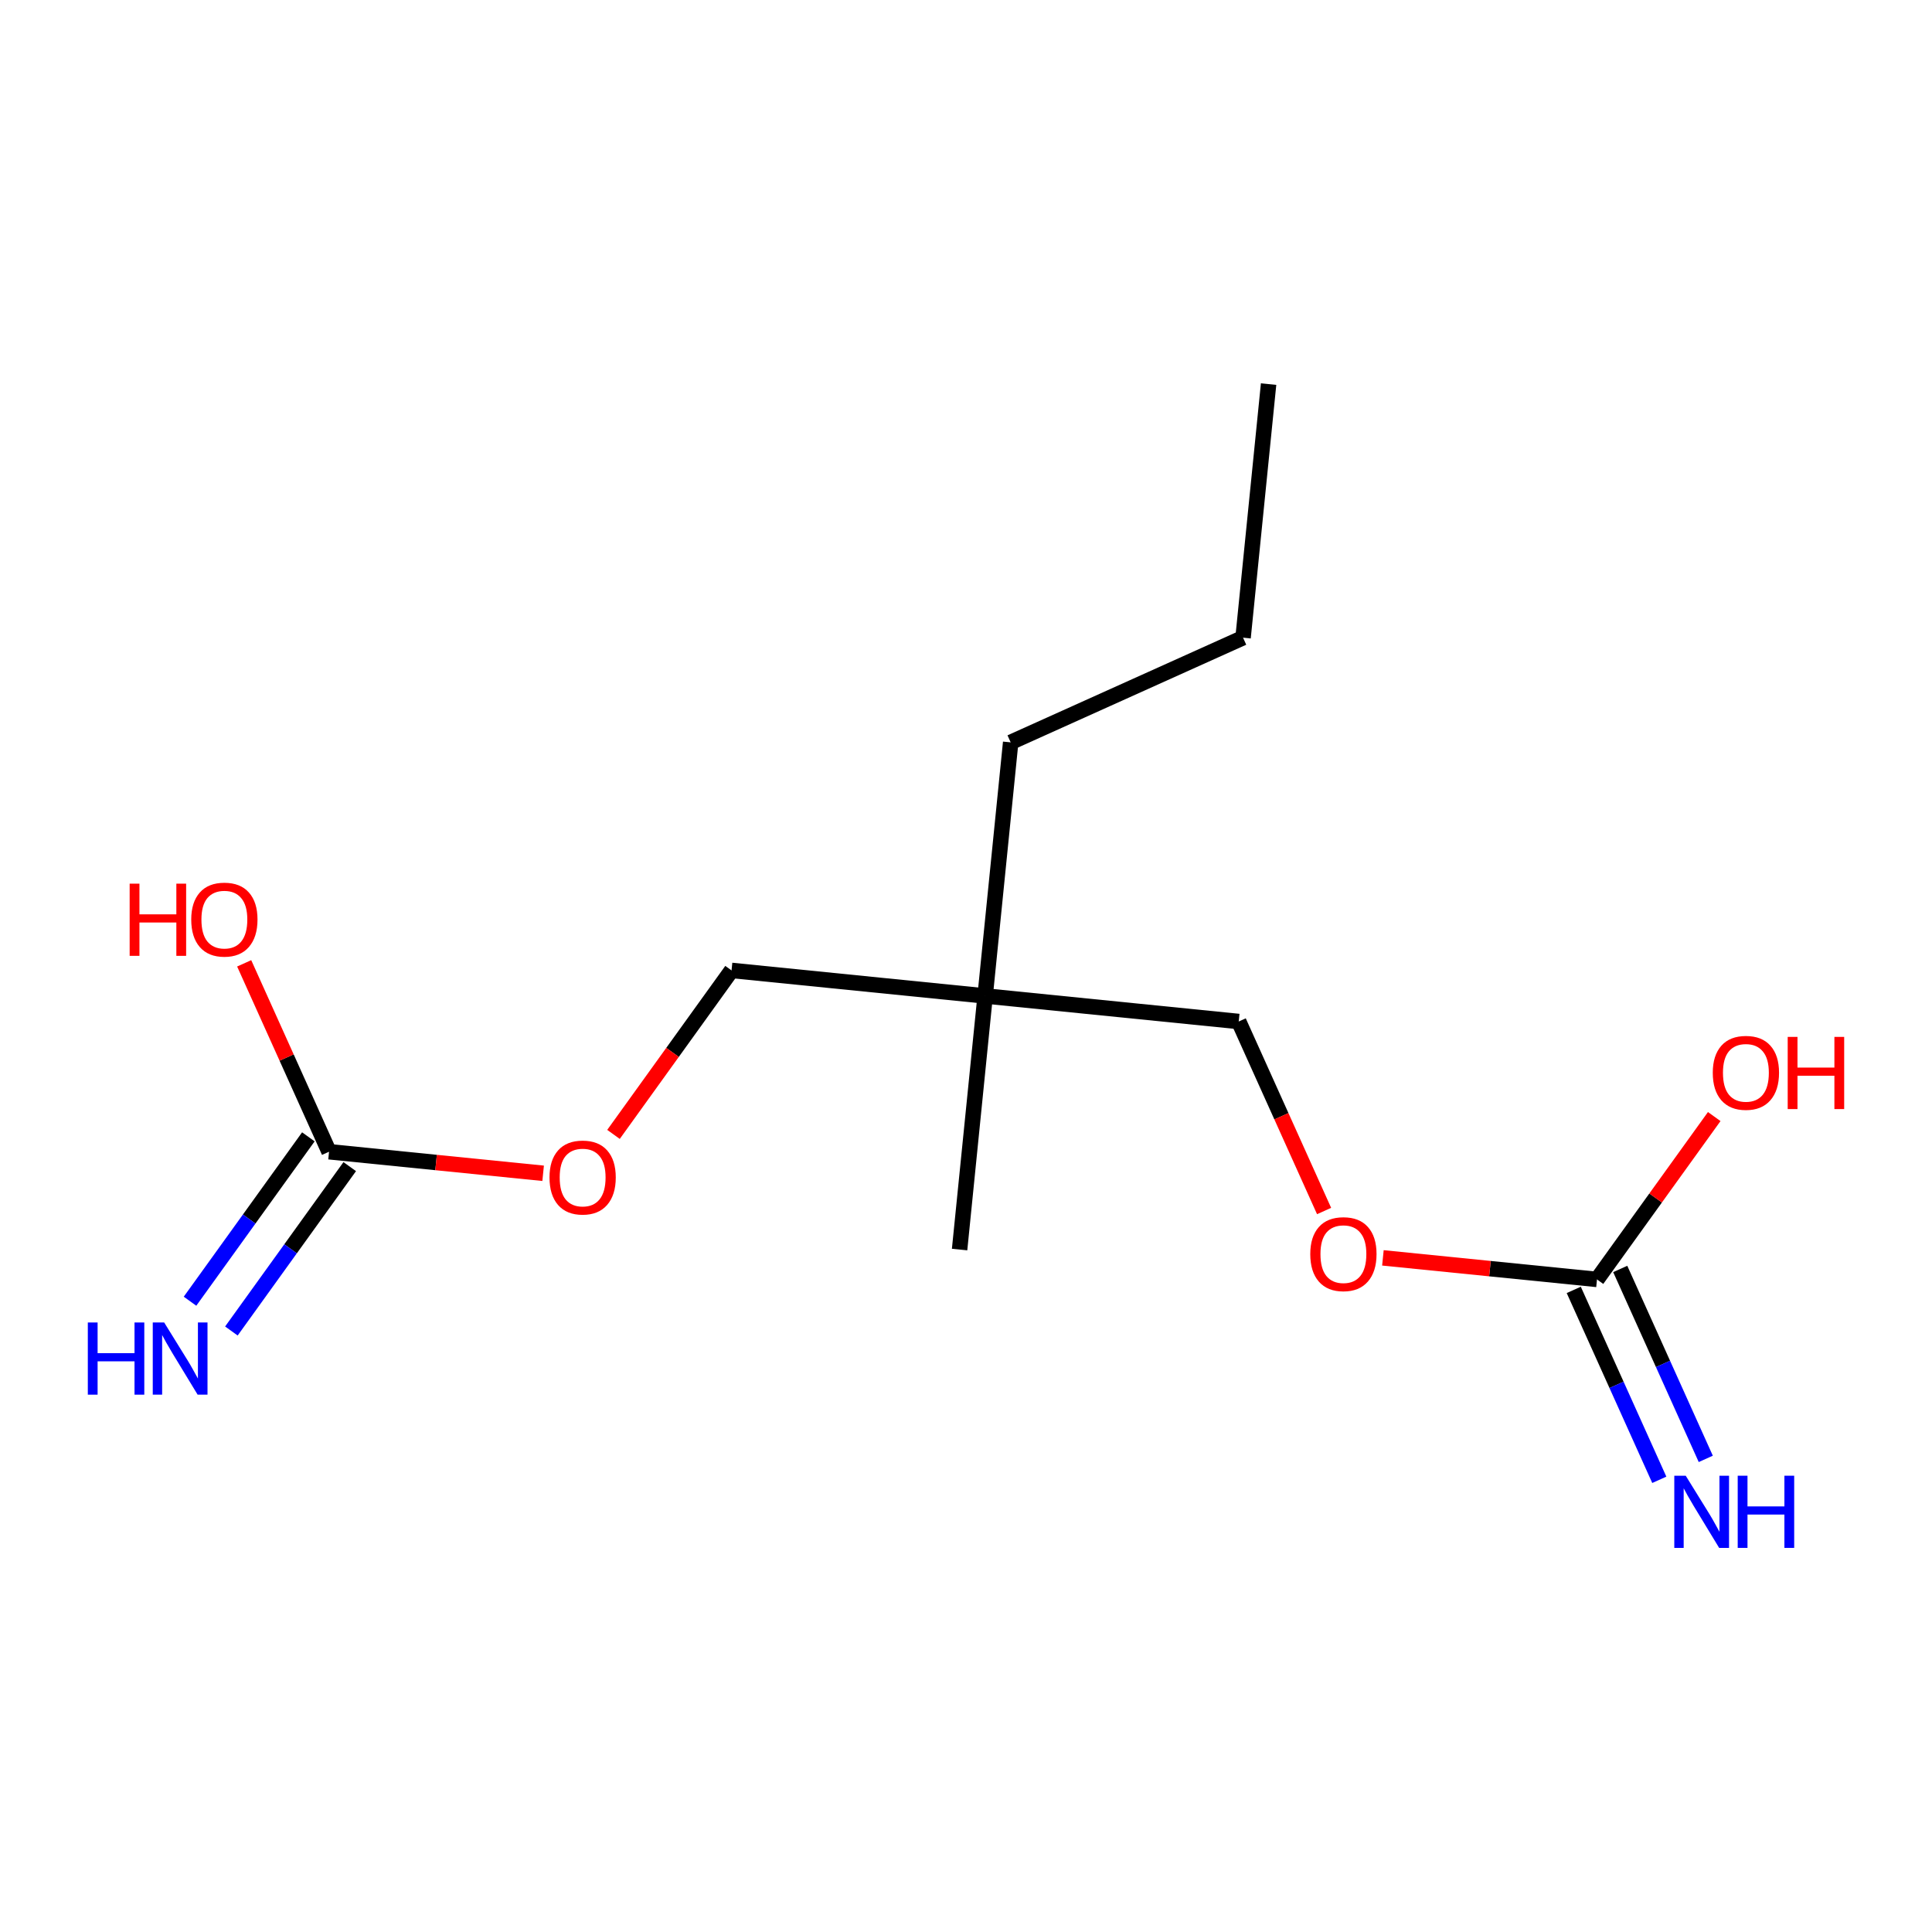 <?xml version='1.0' encoding='iso-8859-1'?>
<svg version='1.1' baseProfile='full'
              xmlns='http://www.w3.org/2000/svg'
                      xmlns:rdkit='http://www.rdkit.org/xml'
                      xmlns:xlink='http://www.w3.org/1999/xlink'
                  xml:space='preserve'
width='250px' height='250px' viewBox='0 0 250 250'>
<!-- END OF HEADER -->
<rect style='opacity:1.0;fill:#FFFFFF;stroke:none' width='250' height='250' x='0' y='0'> </rect>
<path class='bond-0 atom-0 atom-2' d='M 164.156,49.703 L 160.851,82.517' style='fill:none;fill-rule:evenodd;stroke:#000000;stroke-width:2.0px;stroke-linecap:butt;stroke-linejoin:miter;stroke-opacity:1' />
<path class='bond-1 atom-1 atom-8' d='M 124.171,161.691 L 127.476,128.877' style='fill:none;fill-rule:evenodd;stroke:#000000;stroke-width:2.0px;stroke-linecap:butt;stroke-linejoin:miter;stroke-opacity:1' />
<path class='bond-2 atom-2 atom-3' d='M 160.851,82.517 L 130.781,96.062' style='fill:none;fill-rule:evenodd;stroke:#000000;stroke-width:2.0px;stroke-linecap:butt;stroke-linejoin:miter;stroke-opacity:1' />
<path class='bond-3 atom-3 atom-8' d='M 130.781,96.062 L 127.476,128.877' style='fill:none;fill-rule:evenodd;stroke:#000000;stroke-width:2.0px;stroke-linecap:butt;stroke-linejoin:miter;stroke-opacity:1' />
<path class='bond-4 atom-4 atom-8' d='M 160.29,132.182 L 127.476,128.877' style='fill:none;fill-rule:evenodd;stroke:#000000;stroke-width:2.0px;stroke-linecap:butt;stroke-linejoin:miter;stroke-opacity:1' />
<path class='bond-5 atom-4 atom-13' d='M 160.29,132.182 L 165.814,144.443' style='fill:none;fill-rule:evenodd;stroke:#000000;stroke-width:2.0px;stroke-linecap:butt;stroke-linejoin:miter;stroke-opacity:1' />
<path class='bond-5 atom-4 atom-13' d='M 165.814,144.443 L 171.337,156.705' style='fill:none;fill-rule:evenodd;stroke:#FF0000;stroke-width:2.0px;stroke-linecap:butt;stroke-linejoin:miter;stroke-opacity:1' />
<path class='bond-6 atom-5 atom-8' d='M 94.662,125.572 L 127.476,128.877' style='fill:none;fill-rule:evenodd;stroke:#000000;stroke-width:2.0px;stroke-linecap:butt;stroke-linejoin:miter;stroke-opacity:1' />
<path class='bond-7 atom-5 atom-14' d='M 94.662,125.572 L 87.024,136.181' style='fill:none;fill-rule:evenodd;stroke:#000000;stroke-width:2.0px;stroke-linecap:butt;stroke-linejoin:miter;stroke-opacity:1' />
<path class='bond-7 atom-5 atom-14' d='M 87.024,136.181 L 79.386,146.791' style='fill:none;fill-rule:evenodd;stroke:#FF0000;stroke-width:2.0px;stroke-linecap:butt;stroke-linejoin:miter;stroke-opacity:1' />
<path class='bond-8 atom-6 atom-9' d='M 203.643,166.911 L 209.178,179.199' style='fill:none;fill-rule:evenodd;stroke:#000000;stroke-width:2.0px;stroke-linecap:butt;stroke-linejoin:miter;stroke-opacity:1' />
<path class='bond-8 atom-6 atom-9' d='M 209.178,179.199 L 214.713,191.487' style='fill:none;fill-rule:evenodd;stroke:#0000FF;stroke-width:2.0px;stroke-linecap:butt;stroke-linejoin:miter;stroke-opacity:1' />
<path class='bond-8 atom-6 atom-9' d='M 209.657,164.202 L 215.192,176.49' style='fill:none;fill-rule:evenodd;stroke:#000000;stroke-width:2.0px;stroke-linecap:butt;stroke-linejoin:miter;stroke-opacity:1' />
<path class='bond-8 atom-6 atom-9' d='M 215.192,176.49 L 220.727,188.778' style='fill:none;fill-rule:evenodd;stroke:#0000FF;stroke-width:2.0px;stroke-linecap:butt;stroke-linejoin:miter;stroke-opacity:1' />
<path class='bond-9 atom-6 atom-11' d='M 206.65,165.557 L 214.236,155.02' style='fill:none;fill-rule:evenodd;stroke:#000000;stroke-width:2.0px;stroke-linecap:butt;stroke-linejoin:miter;stroke-opacity:1' />
<path class='bond-9 atom-6 atom-11' d='M 214.236,155.02 L 221.821,144.483' style='fill:none;fill-rule:evenodd;stroke:#FF0000;stroke-width:2.0px;stroke-linecap:butt;stroke-linejoin:miter;stroke-opacity:1' />
<path class='bond-10 atom-6 atom-13' d='M 206.65,165.557 L 192.799,164.162' style='fill:none;fill-rule:evenodd;stroke:#000000;stroke-width:2.0px;stroke-linecap:butt;stroke-linejoin:miter;stroke-opacity:1' />
<path class='bond-10 atom-6 atom-13' d='M 192.799,164.162 L 178.948,162.767' style='fill:none;fill-rule:evenodd;stroke:#FF0000;stroke-width:2.0px;stroke-linecap:butt;stroke-linejoin:miter;stroke-opacity:1' />
<path class='bond-11 atom-7 atom-10' d='M 39.902,147.106 L 32.245,157.742' style='fill:none;fill-rule:evenodd;stroke:#000000;stroke-width:2.0px;stroke-linecap:butt;stroke-linejoin:miter;stroke-opacity:1' />
<path class='bond-11 atom-7 atom-10' d='M 32.245,157.742 L 24.588,168.377' style='fill:none;fill-rule:evenodd;stroke:#0000FF;stroke-width:2.0px;stroke-linecap:butt;stroke-linejoin:miter;stroke-opacity:1' />
<path class='bond-11 atom-7 atom-10' d='M 45.255,150.96 L 37.598,161.596' style='fill:none;fill-rule:evenodd;stroke:#000000;stroke-width:2.0px;stroke-linecap:butt;stroke-linejoin:miter;stroke-opacity:1' />
<path class='bond-11 atom-7 atom-10' d='M 37.598,161.596 L 29.941,172.231' style='fill:none;fill-rule:evenodd;stroke:#0000FF;stroke-width:2.0px;stroke-linecap:butt;stroke-linejoin:miter;stroke-opacity:1' />
<path class='bond-12 atom-7 atom-12' d='M 42.578,149.033 L 37.088,136.844' style='fill:none;fill-rule:evenodd;stroke:#000000;stroke-width:2.0px;stroke-linecap:butt;stroke-linejoin:miter;stroke-opacity:1' />
<path class='bond-12 atom-7 atom-12' d='M 37.088,136.844 L 31.597,124.655' style='fill:none;fill-rule:evenodd;stroke:#FF0000;stroke-width:2.0px;stroke-linecap:butt;stroke-linejoin:miter;stroke-opacity:1' />
<path class='bond-13 atom-7 atom-14' d='M 42.578,149.033 L 56.429,150.428' style='fill:none;fill-rule:evenodd;stroke:#000000;stroke-width:2.0px;stroke-linecap:butt;stroke-linejoin:miter;stroke-opacity:1' />
<path class='bond-13 atom-7 atom-14' d='M 56.429,150.428 L 70.281,151.823' style='fill:none;fill-rule:evenodd;stroke:#FF0000;stroke-width:2.0px;stroke-linecap:butt;stroke-linejoin:miter;stroke-opacity:1' />
<path  class='atom-9' d='M 218.131 190.957
L 221.191 195.904
Q 221.495 196.392, 221.983 197.276
Q 222.471 198.16, 222.497 198.213
L 222.497 190.957
L 223.737 190.957
L 223.737 200.297
L 222.458 200.297
L 219.173 194.888
Q 218.79 194.255, 218.381 193.53
Q 217.986 192.804, 217.867 192.58
L 217.867 200.297
L 216.653 200.297
L 216.653 190.957
L 218.131 190.957
' fill='#0000FF'/>
<path  class='atom-9' d='M 224.859 190.957
L 226.125 190.957
L 226.125 194.928
L 230.901 194.928
L 230.901 190.957
L 232.167 190.957
L 232.167 200.297
L 230.901 200.297
L 230.901 195.983
L 226.125 195.983
L 226.125 200.297
L 224.859 200.297
L 224.859 190.957
' fill='#0000FF'/>
<path  class='atom-10' d='M 11.364 171.129
L 12.63 171.129
L 12.63 175.1
L 17.406 175.1
L 17.406 171.129
L 18.672 171.129
L 18.672 180.469
L 17.406 180.469
L 17.406 176.155
L 12.63 176.155
L 12.63 180.469
L 11.364 180.469
L 11.364 171.129
' fill='#0000FF'/>
<path  class='atom-10' d='M 21.244 171.129
L 24.305 176.076
Q 24.608 176.564, 25.097 177.448
Q 25.585 178.332, 25.611 178.385
L 25.611 171.129
L 26.851 171.129
L 26.851 180.469
L 25.572 180.469
L 22.287 175.06
Q 21.904 174.427, 21.495 173.701
Q 21.099 172.976, 20.981 172.751
L 20.981 180.469
L 19.767 180.469
L 19.767 171.129
L 21.244 171.129
' fill='#0000FF'/>
<path  class='atom-11' d='M 221.632 138.817
Q 221.632 136.575, 222.74 135.321
Q 223.848 134.068, 225.919 134.068
Q 227.99 134.068, 229.098 135.321
Q 230.207 136.575, 230.207 138.817
Q 230.207 141.086, 229.085 142.379
Q 227.964 143.659, 225.919 143.659
Q 223.861 143.659, 222.74 142.379
Q 221.632 141.1, 221.632 138.817
M 225.919 142.603
Q 227.344 142.603, 228.109 141.654
Q 228.887 140.691, 228.887 138.817
Q 228.887 136.984, 228.109 136.06
Q 227.344 135.124, 225.919 135.124
Q 224.494 135.124, 223.716 136.047
Q 222.951 136.97, 222.951 138.817
Q 222.951 140.704, 223.716 141.654
Q 224.494 142.603, 225.919 142.603
' fill='#FF0000'/>
<path  class='atom-11' d='M 231.328 134.174
L 232.594 134.174
L 232.594 138.145
L 237.37 138.145
L 237.37 134.174
L 238.636 134.174
L 238.636 143.514
L 237.37 143.514
L 237.37 139.2
L 232.594 139.2
L 232.594 143.514
L 231.328 143.514
L 231.328 134.174
' fill='#FF0000'/>
<path  class='atom-12' d='M 16.777 114.345
L 18.044 114.345
L 18.044 118.316
L 22.82 118.316
L 22.82 114.345
L 24.086 114.345
L 24.086 123.686
L 22.82 123.686
L 22.82 119.372
L 18.044 119.372
L 18.044 123.686
L 16.777 123.686
L 16.777 114.345
' fill='#FF0000'/>
<path  class='atom-12' d='M 24.746 118.989
Q 24.746 116.746, 25.854 115.493
Q 26.962 114.24, 29.033 114.24
Q 31.104 114.24, 32.212 115.493
Q 33.321 116.746, 33.321 118.989
Q 33.321 121.258, 32.199 122.551
Q 31.078 123.831, 29.033 123.831
Q 26.975 123.831, 25.854 122.551
Q 24.746 121.271, 24.746 118.989
M 29.033 122.775
Q 30.458 122.775, 31.223 121.825
Q 32.001 120.862, 32.001 118.989
Q 32.001 117.155, 31.223 116.232
Q 30.458 115.295, 29.033 115.295
Q 27.608 115.295, 26.83 116.219
Q 26.065 117.142, 26.065 118.989
Q 26.065 120.876, 26.83 121.825
Q 27.608 122.775, 29.033 122.775
' fill='#FF0000'/>
<path  class='atom-13' d='M 169.548 162.278
Q 169.548 160.036, 170.656 158.782
Q 171.764 157.529, 173.836 157.529
Q 175.907 157.529, 177.015 158.782
Q 178.123 160.036, 178.123 162.278
Q 178.123 164.547, 177.002 165.84
Q 175.88 167.12, 173.836 167.12
Q 171.778 167.12, 170.656 165.84
Q 169.548 164.561, 169.548 162.278
M 173.836 166.064
Q 175.26 166.064, 176.026 165.115
Q 176.804 164.152, 176.804 162.278
Q 176.804 160.445, 176.026 159.521
Q 175.26 158.585, 173.836 158.585
Q 172.411 158.585, 171.633 159.508
Q 170.867 160.431, 170.867 162.278
Q 170.867 164.165, 171.633 165.115
Q 172.411 166.064, 173.836 166.064
' fill='#FF0000'/>
<path  class='atom-14' d='M 71.105 152.364
Q 71.105 150.122, 72.213 148.868
Q 73.321 147.615, 75.393 147.615
Q 77.464 147.615, 78.572 148.868
Q 79.68 150.122, 79.68 152.364
Q 79.68 154.633, 78.559 155.926
Q 77.437 157.206, 75.393 157.206
Q 73.335 157.206, 72.213 155.926
Q 71.105 154.646, 71.105 152.364
M 75.393 156.15
Q 76.817 156.15, 77.582 155.201
Q 78.361 154.238, 78.361 152.364
Q 78.361 150.531, 77.582 149.607
Q 76.817 148.67, 75.393 148.67
Q 73.968 148.67, 73.189 149.594
Q 72.424 150.517, 72.424 152.364
Q 72.424 154.251, 73.189 155.201
Q 73.968 156.15, 75.393 156.15
' fill='#FF0000'/>
</svg>
